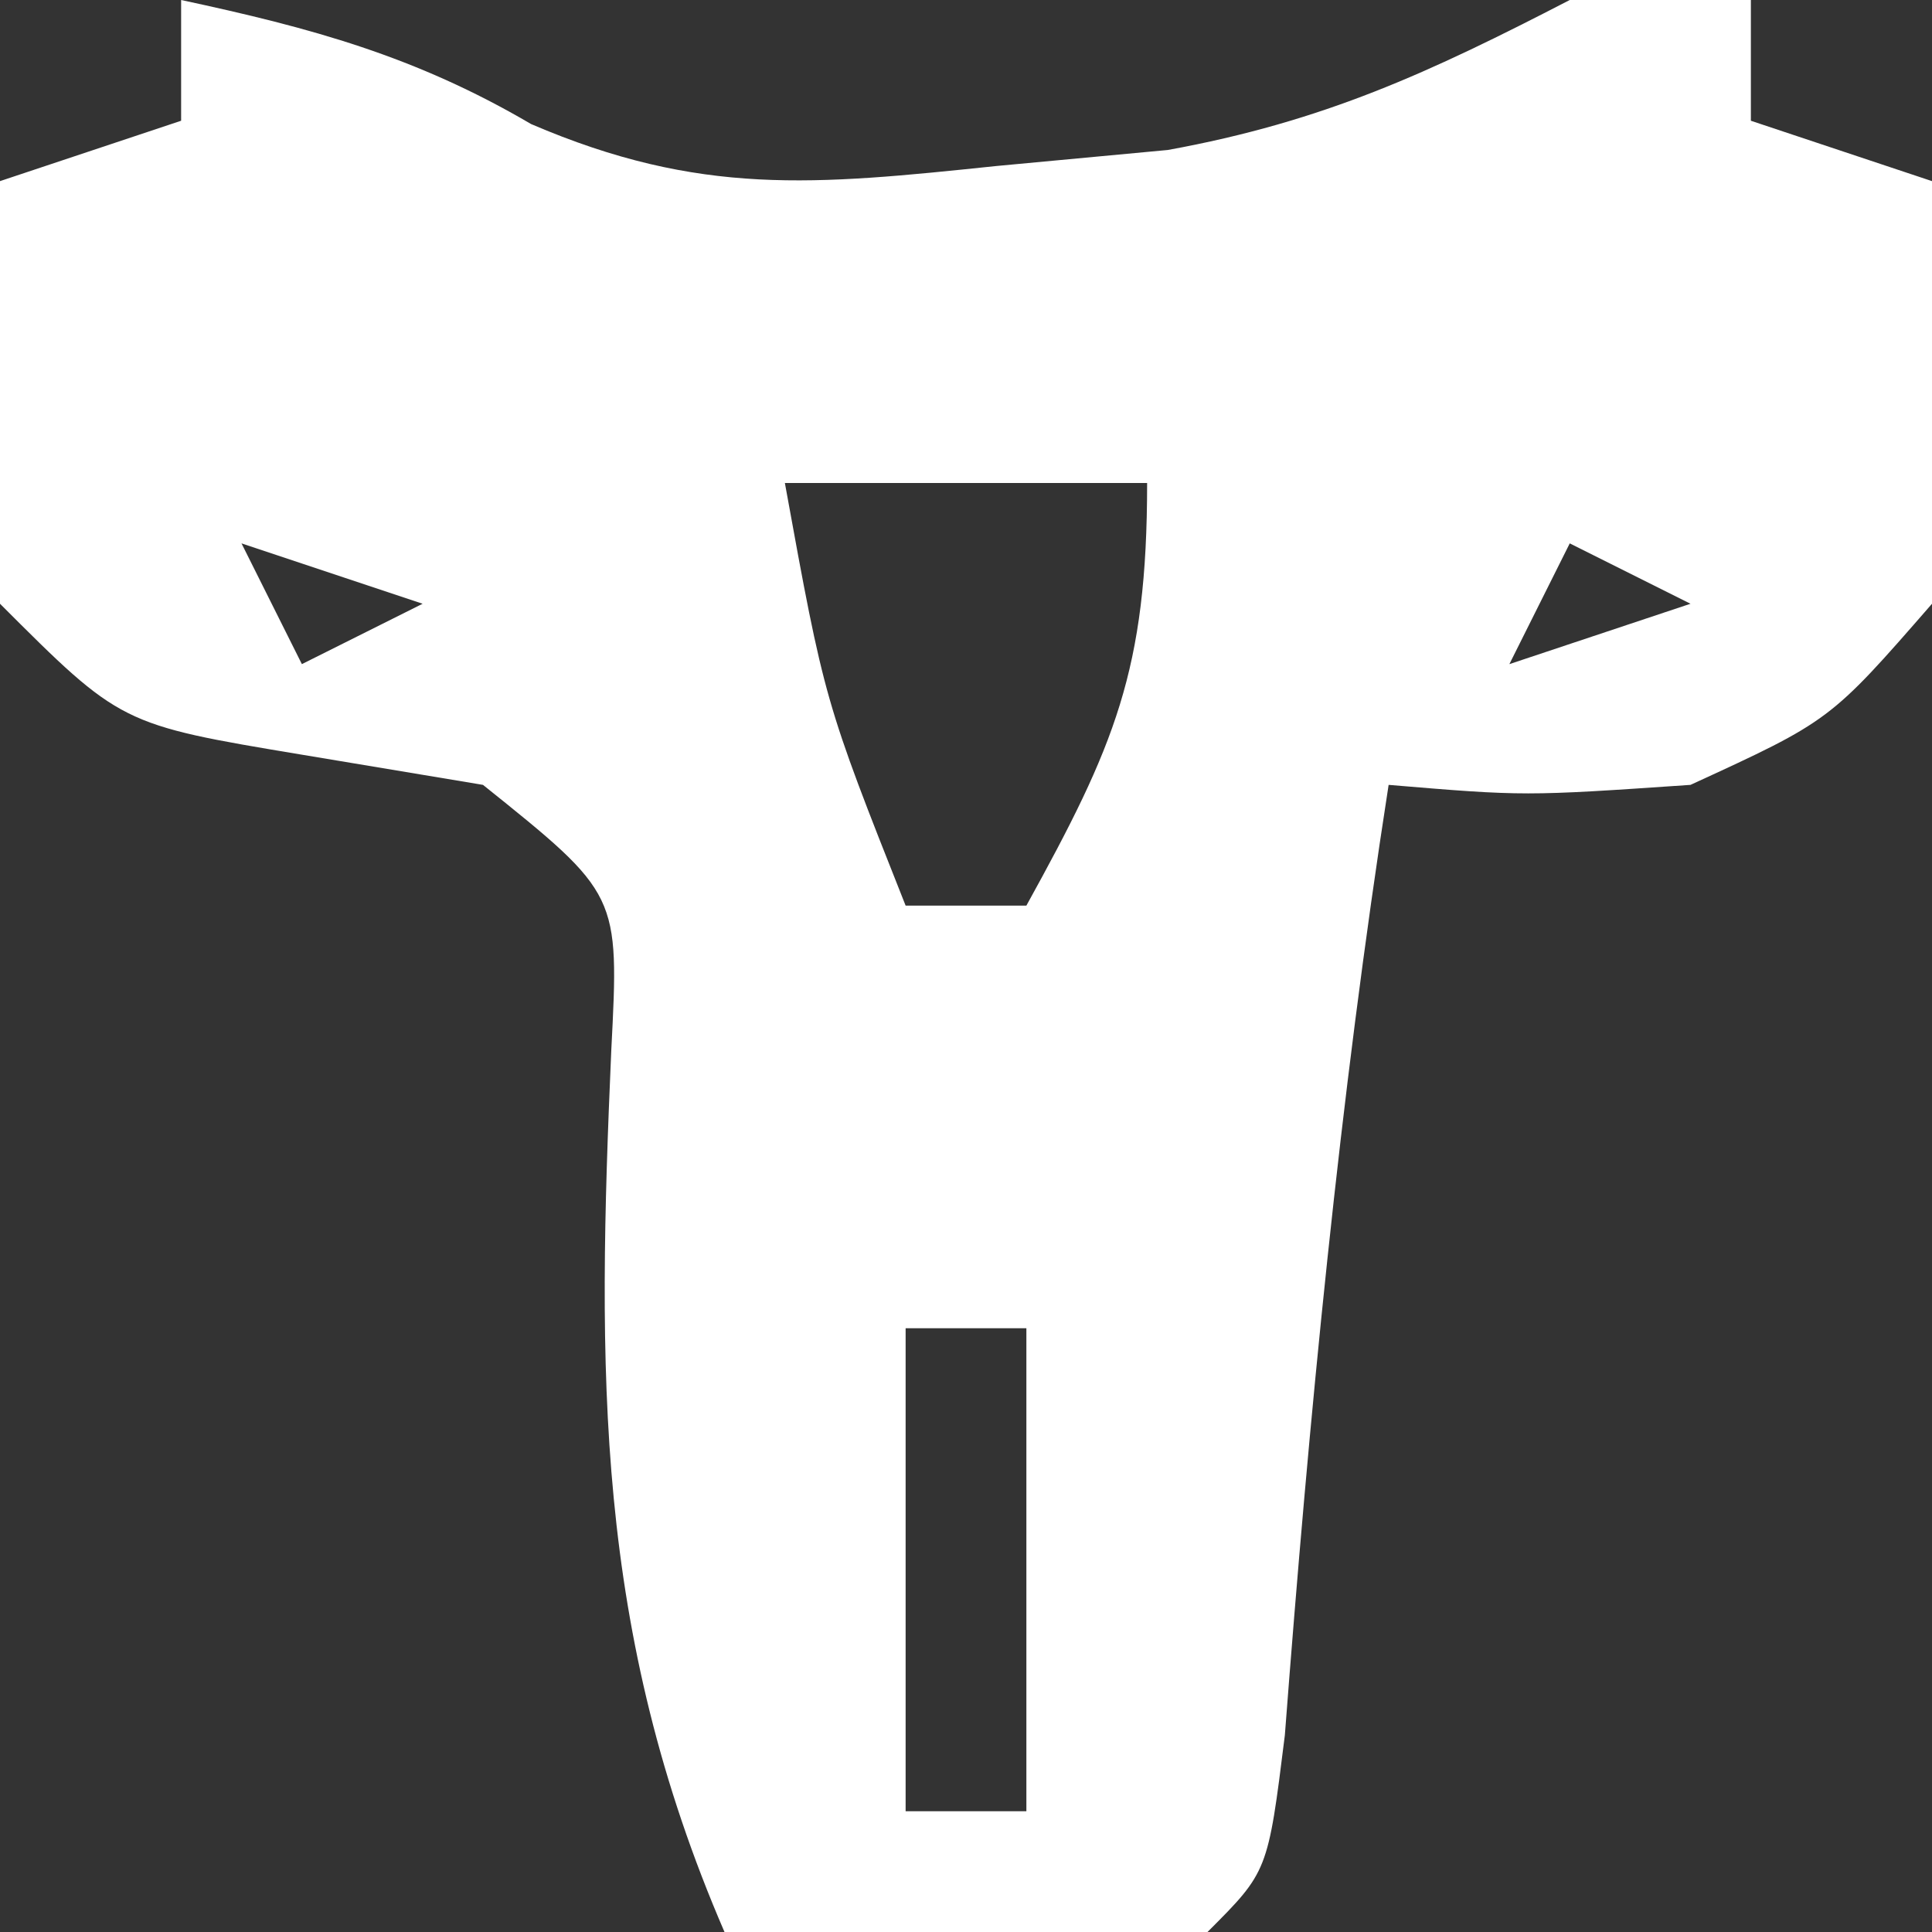 <svg xmlns="http://www.w3.org/2000/svg" width="32" height="32"><rect width="100%" height="100%" fill="#333333" stroke="none"/><path d="M0 0 C2.16 0.463 3.882 0.931 5.797 2.055 C8.597 3.256 10.484 3.065 13.5 2.75 C14.908 2.619 14.908 2.619 16.344 2.484 C18.935 2.012 20.684 1.197 23 0 C23.99 0 24.98 0 26 0 C26 0.66 26 1.32 26 2 C26.99 2.33 27.98 2.66 29 3 C29.25 6.312 29.25 6.312 29 10 C27.312 11.938 27.312 11.938 25 13 C22.25 13.188 22.25 13.188 20 13 C19.185 18.237 18.684 23.457 18.281 28.742 C18 31 18 31 17 32 C14.329 32.141 11.676 32.042 9 32 C6.842 27.01 6.892 22.714 7.125 17.391 C7.258 14.811 7.258 14.811 5 13 C4.01 12.835 3.02 12.67 2 12.5 C-1 12 -1 12 -3 10 C-3.125 6.375 -3.125 6.375 -3 3 C-2.01 2.67 -1.02 2.34 0 2 C0 1.34 0 0.68 0 0 Z M11 5 C15 6 15 6 15 6 Z M0 6 C4 7 4 7 4 7 Z M22 6 C26 7 26 7 26 7 Z M10 8 C10.656 11.61 10.656 11.61 12 15 C12.66 15 13.32 15 14 15 C15.461 12.353 16 11.106 16 8 C14.02 8 12.04 8 10 8 Z M1 9 C1.33 9.66 1.66 10.32 2 11 C2.66 10.67 3.32 10.34 4 10 C3.01 9.67 2.02 9.34 1 9 Z M23 9 C22.67 9.66 22.34 10.32 22 11 C22.99 10.67 23.98 10.34 25 10 C24.34 9.67 23.68 9.34 23 9 Z M10 16 C11 20 11 20 11 20 Z M15 16 C16 20 16 20 16 20 Z M12 22 C12 24.64 12 27.28 12 30 C12.66 30 13.32 30 14 30 C14 27.36 14 24.72 14 22 C13.34 22 12.68 22 12 22 Z M9 23 C10 25 10 25 10 25 Z M16 23 C17 25 17 25 17 25 Z " fill="#FFFFFF" transform="translate(3,0)"></path></svg>